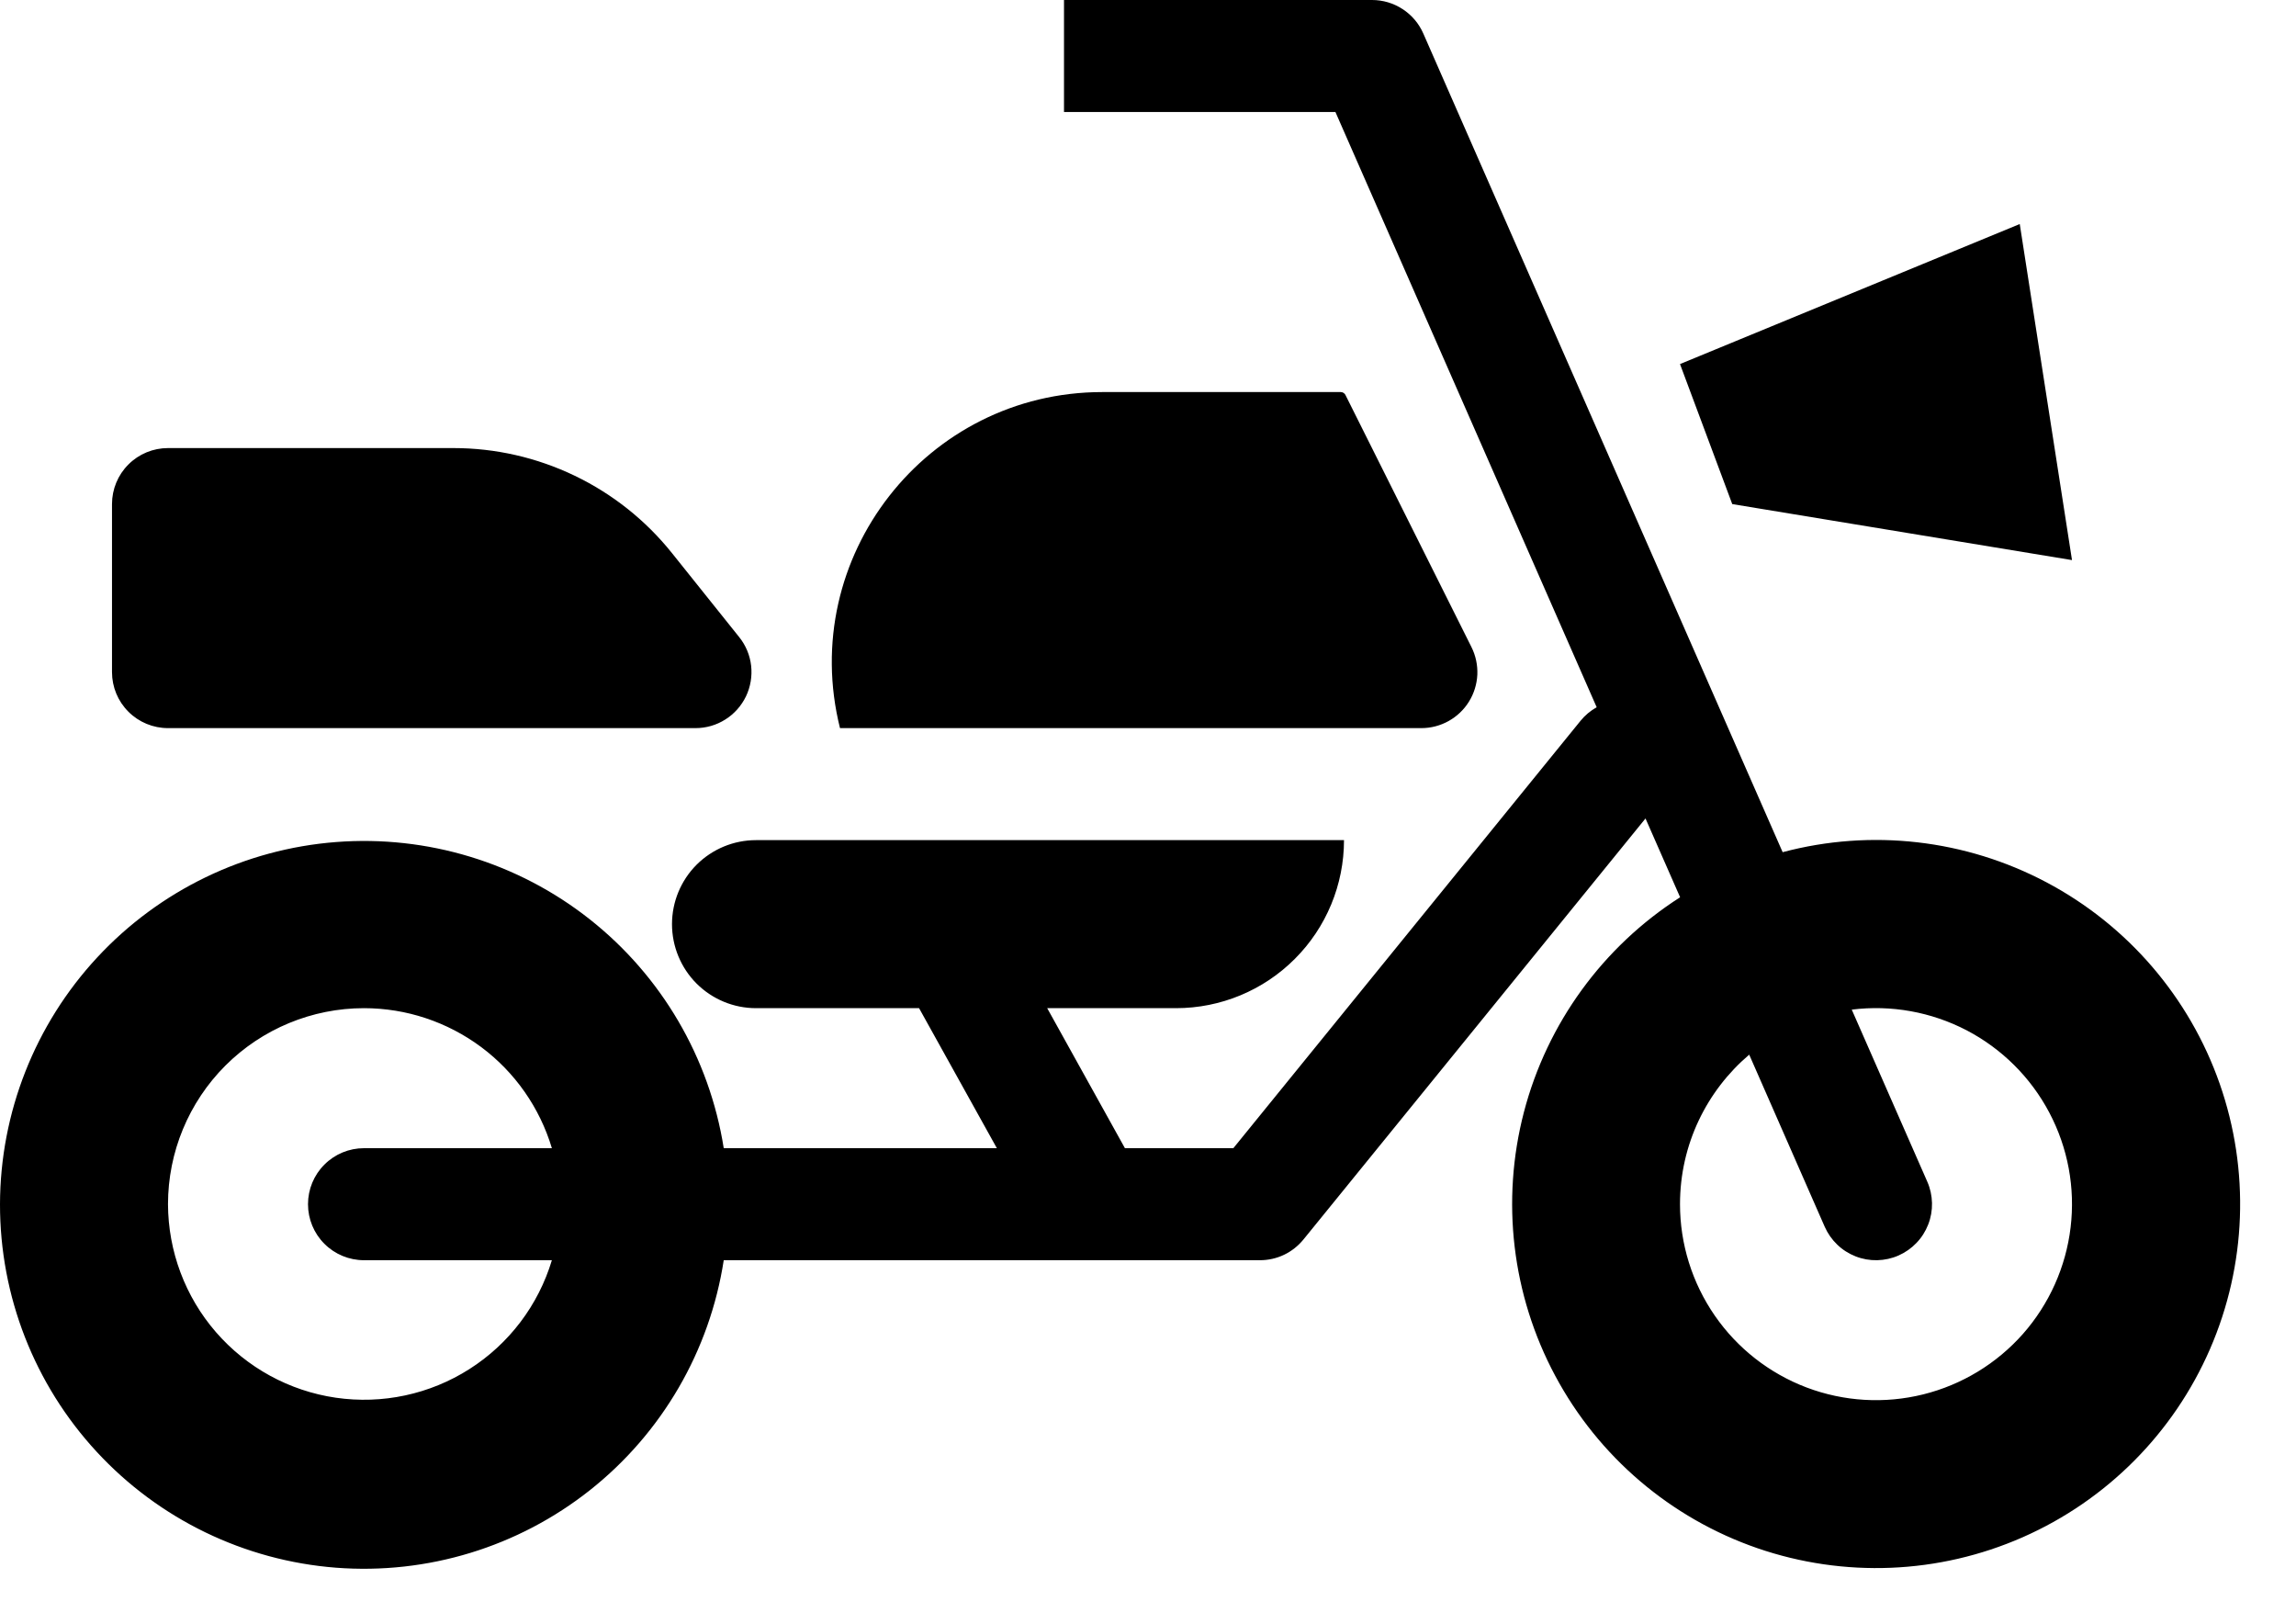 <svg width="41" height="29" viewBox="0 0 41 29" fill="none" xmlns="http://www.w3.org/2000/svg">
<path fill-rule="evenodd" clip-rule="evenodd" d="M25.416 0.598C25.338 0.42 25.21 0.269 25.047 0.163C24.884 0.056 24.694 -6.99303e-05 24.5 6.49372e-08H19V2H23.847L28.512 12.627C28.401 12.689 28.304 12.771 28.224 12.869L22.024 20.5H20.088L18.7 18H21C21.796 18 22.559 17.684 23.121 17.121C23.684 16.559 24 15.796 24 15H13.5C13.102 15 12.721 15.158 12.439 15.439C12.158 15.721 12 16.102 12 16.5C12 16.898 12.158 17.279 12.439 17.561C12.721 17.842 13.102 18 13.5 18H16.412L17.801 20.5H12.924C12.668 18.885 11.814 17.426 10.531 16.413C9.248 15.4 7.63 14.908 6 15.034C4.371 15.16 2.848 15.896 1.736 17.094C0.624 18.292 0.004 19.865 6.19378e-06 21.5C-0.002 23.139 0.614 24.718 1.727 25.921C2.839 27.124 4.365 27.863 5.999 27.99C7.632 28.116 9.254 27.621 10.538 26.603C11.822 25.585 12.674 24.119 12.924 22.5H22.5C22.649 22.5 22.796 22.467 22.93 22.403C23.064 22.339 23.182 22.245 23.276 22.13L29.384 14.613L30.002 16.02C28.623 16.902 27.627 18.271 27.213 19.855C26.8 21.439 26.999 23.121 27.772 24.564C28.544 26.008 29.833 27.106 31.38 27.641C32.928 28.175 34.62 28.106 36.118 27.447C37.617 26.788 38.812 25.588 39.464 24.087C40.117 22.585 40.178 20.893 39.637 19.348C39.096 17.803 37.991 16.519 36.544 15.753C35.098 14.987 33.415 14.794 31.833 15.215L25.416 0.598ZM6.5 18C7.254 18 7.987 18.244 8.592 18.694C9.196 19.144 9.639 19.778 9.855 20.5H6.5C6.235 20.5 5.98 20.605 5.793 20.793C5.605 20.98 5.5 21.235 5.5 21.5C5.5 21.765 5.605 22.02 5.793 22.207C5.98 22.395 6.235 22.5 6.5 22.5H9.855C9.613 23.304 9.09 23.994 8.382 24.444C7.674 24.895 6.827 25.076 5.996 24.955C5.166 24.834 4.406 24.418 3.856 23.784C3.306 23.15 3.003 22.339 3 21.5C3 20.572 3.369 19.681 4.025 19.025C4.682 18.369 5.572 18 6.5 18ZM30 21.5C30 20.43 30.48 19.473 31.236 18.83L32.584 21.902C32.637 22.022 32.713 22.131 32.808 22.222C32.902 22.313 33.014 22.384 33.137 22.432C33.259 22.48 33.389 22.503 33.521 22.5C33.652 22.497 33.782 22.469 33.902 22.416C34.022 22.363 34.131 22.287 34.222 22.192C34.313 22.098 34.384 21.986 34.432 21.863C34.48 21.741 34.503 21.61 34.5 21.479C34.497 21.348 34.469 21.218 34.416 21.098L33.067 18.026C33.772 17.938 34.487 18.067 35.118 18.395C35.748 18.724 36.263 19.236 36.595 19.865C36.927 20.493 37.06 21.208 36.975 21.914C36.891 22.619 36.594 23.283 36.124 23.816C35.653 24.348 35.032 24.725 34.342 24.896C33.652 25.067 32.927 25.024 32.262 24.773C31.597 24.521 31.025 24.074 30.621 23.489C30.217 22.904 30 22.211 30 21.5Z" fill="black"/>
<path d="M24.026 7.052C24.018 7.036 24.006 7.023 23.991 7.014C23.977 7.005 23.959 7 23.942 7H19.685C16.543 7 14.238 9.952 15 13H25.382C25.552 13 25.72 12.956 25.869 12.873C26.017 12.79 26.143 12.671 26.232 12.526C26.322 12.381 26.373 12.215 26.381 12.045C26.388 11.875 26.352 11.705 26.276 11.553L24.026 7.052ZM3 8C2.735 8 2.48 8.105 2.293 8.293C2.105 8.48 2 8.735 2 9V12C2 12.265 2.105 12.52 2.293 12.707C2.48 12.895 2.735 13 3 13H12.42C12.608 13 12.793 12.947 12.952 12.846C13.112 12.746 13.239 12.602 13.321 12.433C13.402 12.263 13.434 12.074 13.413 11.886C13.392 11.699 13.318 11.522 13.2 11.375L12.001 9.877C11.533 9.291 10.939 8.819 10.263 8.494C9.587 8.169 8.847 8 8.097 8H3ZM30 6.5L36.067 4L37 10L30.933 9L30 6.5Z" fill="black"/>
</svg>
